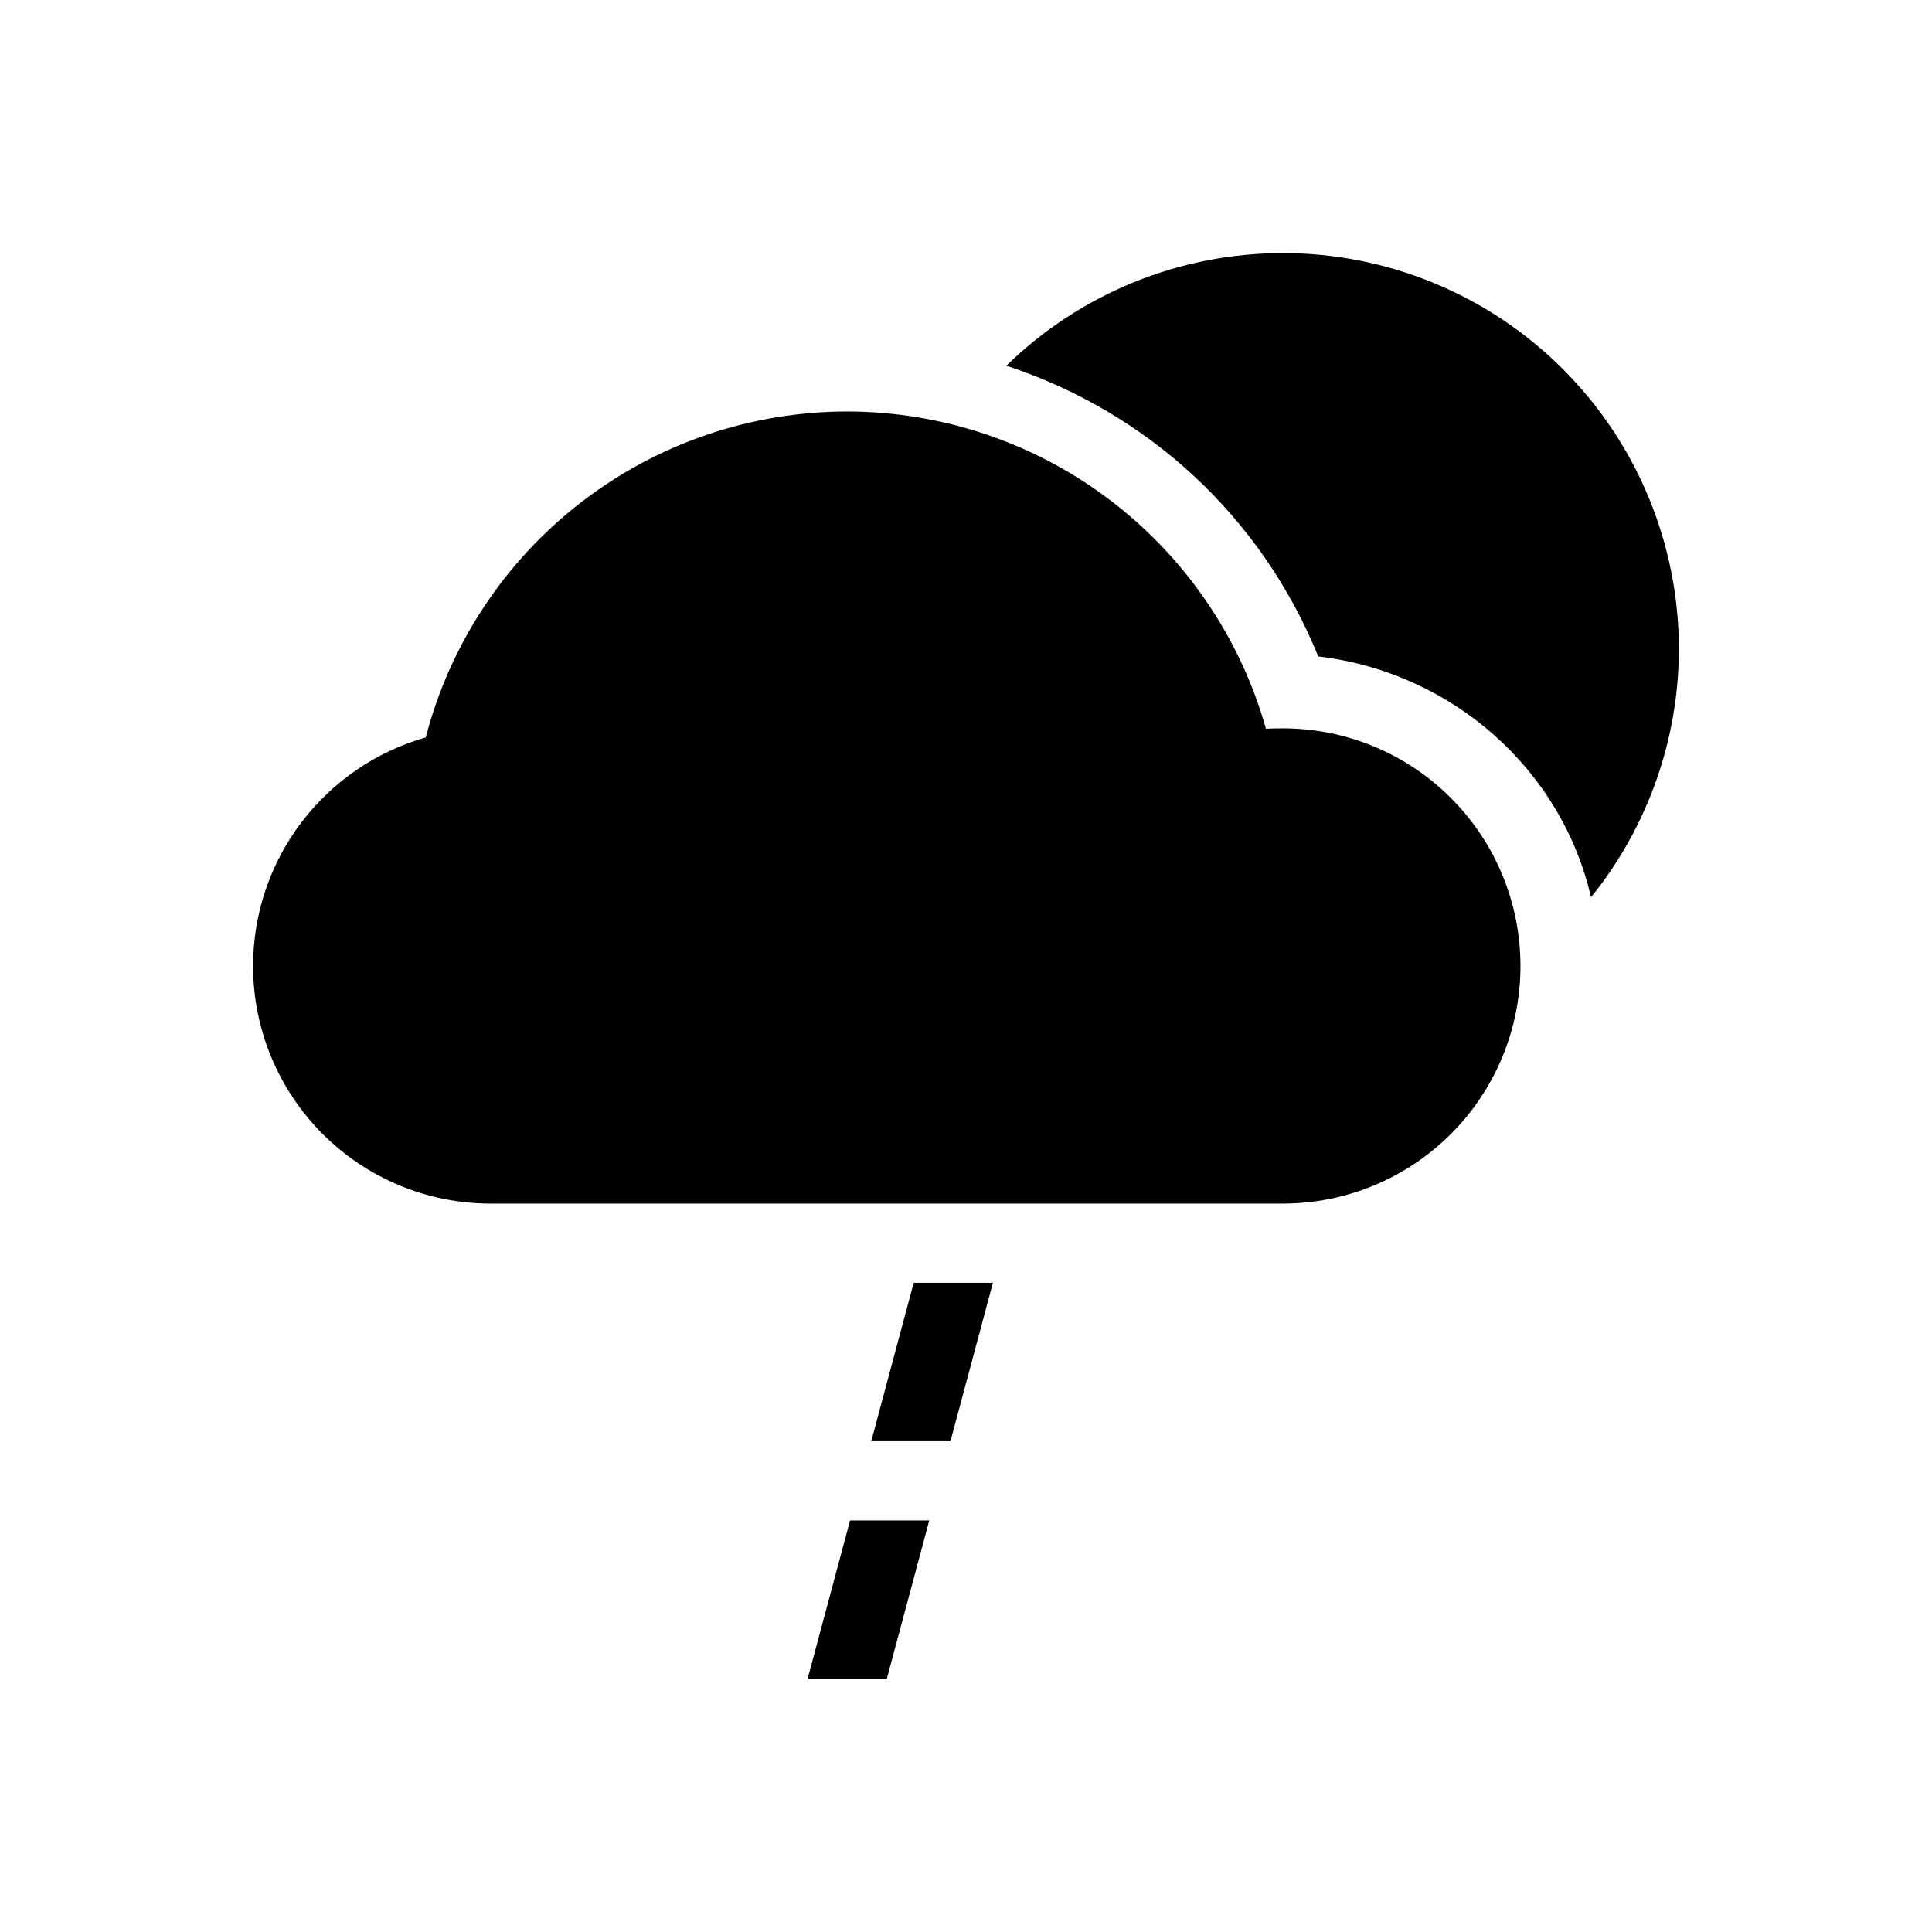 <?xml version="1.0" encoding="UTF-8"?>
<!-- Uploaded to: ICON Repo, www.svgrepo.com, Generator: ICON Repo Mixer Tools -->
<svg fill="#000000" width="800px" height="800px" version="1.1" viewBox="144 144 512 512" xmlns="http://www.w3.org/2000/svg">
 <g>
  <path d="m368.51 253.05c-25.551 0.012-50.379 8.496-70.59 24.129-20.207 15.633-34.664 37.531-41.098 62.258-13.172 3.746-24.766 11.684-33.023 22.609-8.258 10.93-12.727 24.25-12.73 37.949 0 16.699 6.633 32.719 18.445 44.531 11.809 11.809 27.828 18.441 44.531 18.441h209.92-0.004c16.703 0 32.723-6.633 44.531-18.441 11.812-11.812 18.445-27.832 18.445-44.531 0-16.703-6.633-32.723-18.445-44.531-11.809-11.812-27.828-18.445-44.531-18.445-1.488-0.012-2.981 0.027-4.469 0.121-6.824-24.184-21.359-45.48-41.387-60.66-20.031-15.176-44.469-23.402-69.598-23.43z"/>
  <path d="m386.14 483.96h20.992l-11.25 41.984h-20.992z"/>
  <path d="m369.27 546.94h20.992l-11.25 41.984h-20.992z"/>
  <path d="m483.96 211.07c-27.379 0.012-53.672 10.723-73.266 29.848 37.211 12.25 67.477 39.73 82.656 77.039 35.438 4.191 64.445 29.852 72.285 63.836 15.031-18.625 23.25-41.828 23.285-65.762 0-27.84-11.059-54.535-30.742-74.219s-46.379-30.742-74.219-30.742z"/>
 </g>
</svg>